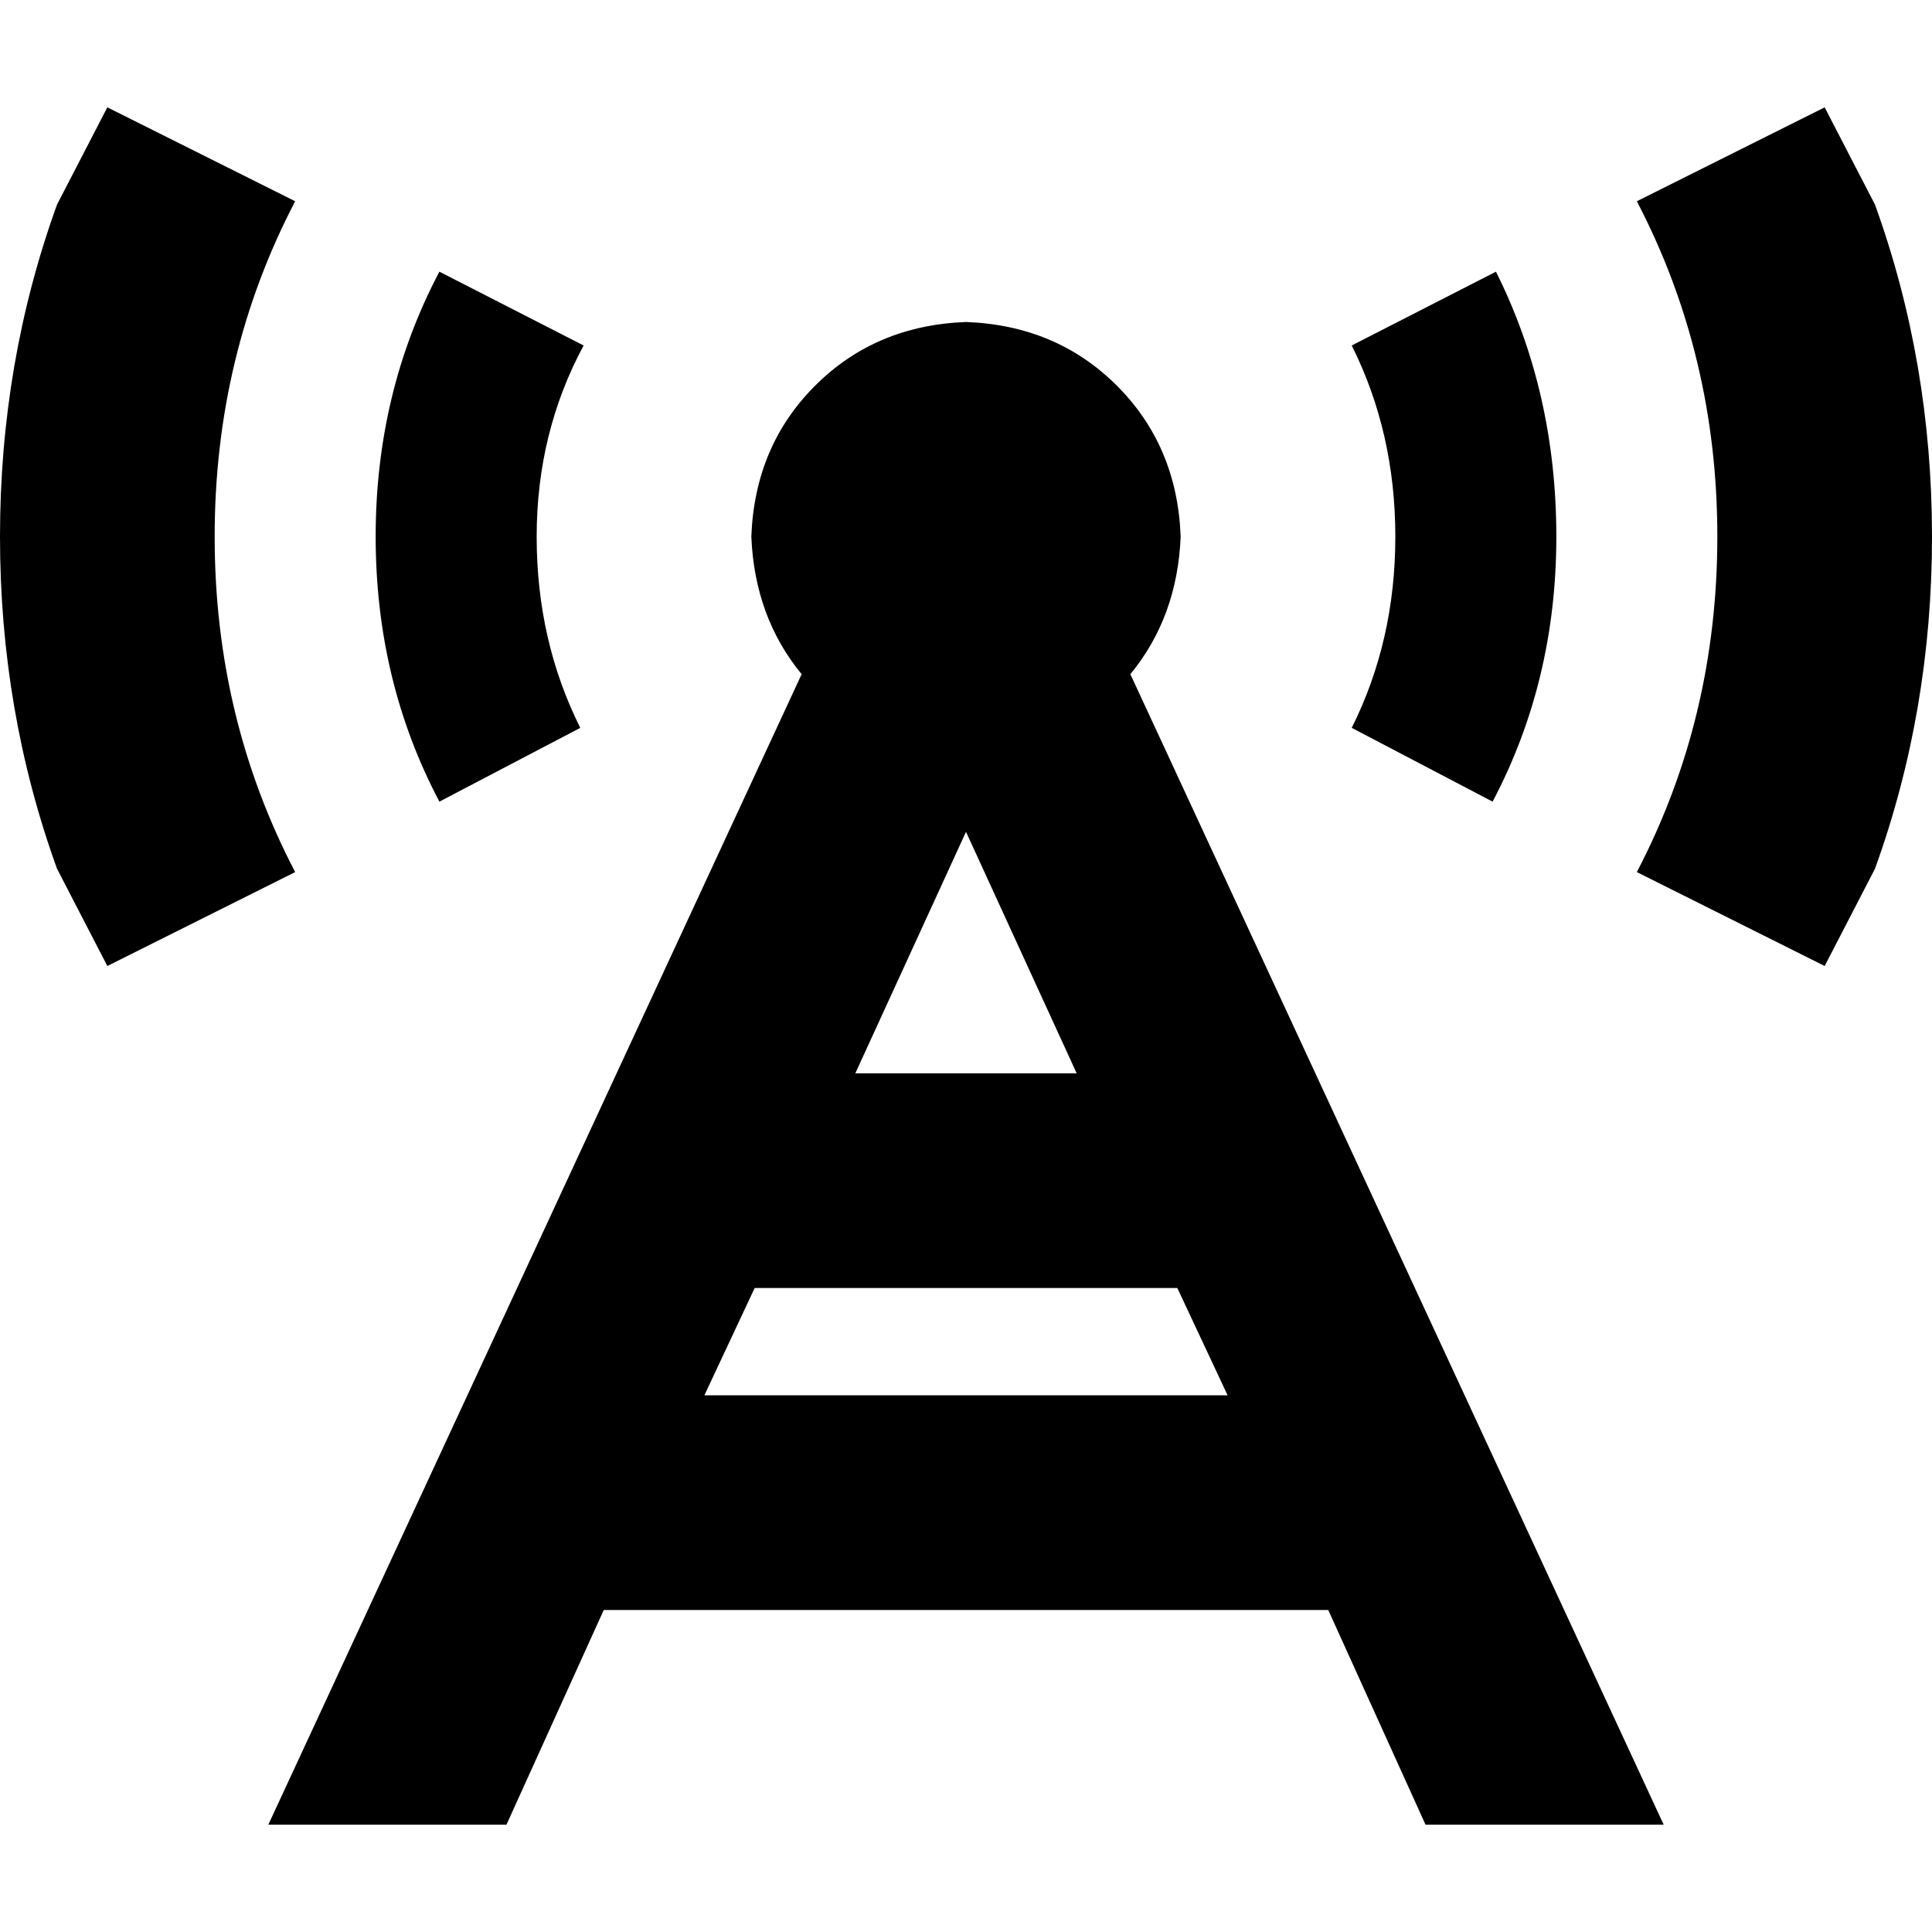 <svg xmlns="http://www.w3.org/2000/svg" viewBox="0 0 512 512">
  <path d="M 78.222 53.333 L 28.444 28.444 L 78.222 53.333 L 28.444 28.444 L 15.111 54.222 L 15.111 54.222 Q 0 96 0 142.222 Q 0 188.444 15.111 230.222 L 28.444 256 L 28.444 256 L 78.222 231.111 L 78.222 231.111 Q 56.889 190.222 56.889 142.222 Q 56.889 94.222 78.222 53.333 L 78.222 53.333 Z M 116.444 72 Q 99.556 104 99.556 142.222 Q 99.556 180.444 116.444 212.444 L 153.778 192.889 L 153.778 192.889 Q 142.222 169.778 142.222 142.222 Q 142.222 114.667 154.667 91.556 L 116.444 72 L 116.444 72 Z M 358.222 91.556 Q 369.778 114.667 369.778 142.222 Q 369.778 169.778 358.222 192.889 L 395.556 212.444 L 395.556 212.444 Q 412.444 180.444 412.444 142.222 Q 412.444 104 396.444 72 L 358.222 91.556 L 358.222 91.556 Z M 433.778 231.111 L 483.556 256 L 433.778 231.111 L 483.556 256 L 496.889 230.222 L 496.889 230.222 Q 512 188.444 512 142.222 Q 512 96 496.889 54.222 L 483.556 28.444 L 483.556 28.444 L 433.778 53.333 L 433.778 53.333 Q 455.111 94.222 455.111 142.222 Q 455.111 190.222 433.778 231.111 L 433.778 231.111 Z M 212.444 178.667 L 71.111 483.556 L 212.444 178.667 L 71.111 483.556 L 134.222 483.556 L 134.222 483.556 L 160 426.667 L 160 426.667 L 352 426.667 L 352 426.667 L 377.778 483.556 L 377.778 483.556 L 440.889 483.556 L 440.889 483.556 L 299.556 178.667 L 299.556 178.667 Q 312 163.556 312.889 142.222 Q 312 118.222 296 102.222 Q 280 86.222 256 85.333 Q 232 86.222 216 102.222 Q 200 118.222 199.111 142.222 Q 200 163.556 212.444 178.667 L 212.444 178.667 Z M 325.333 369.778 L 186.667 369.778 L 325.333 369.778 L 186.667 369.778 L 200 341.333 L 200 341.333 L 312 341.333 L 312 341.333 L 325.333 369.778 L 325.333 369.778 Z M 256 220.444 L 285.333 284.444 L 256 220.444 L 285.333 284.444 L 226.667 284.444 L 226.667 284.444 L 256 220.444 L 256 220.444 Z" />
</svg>